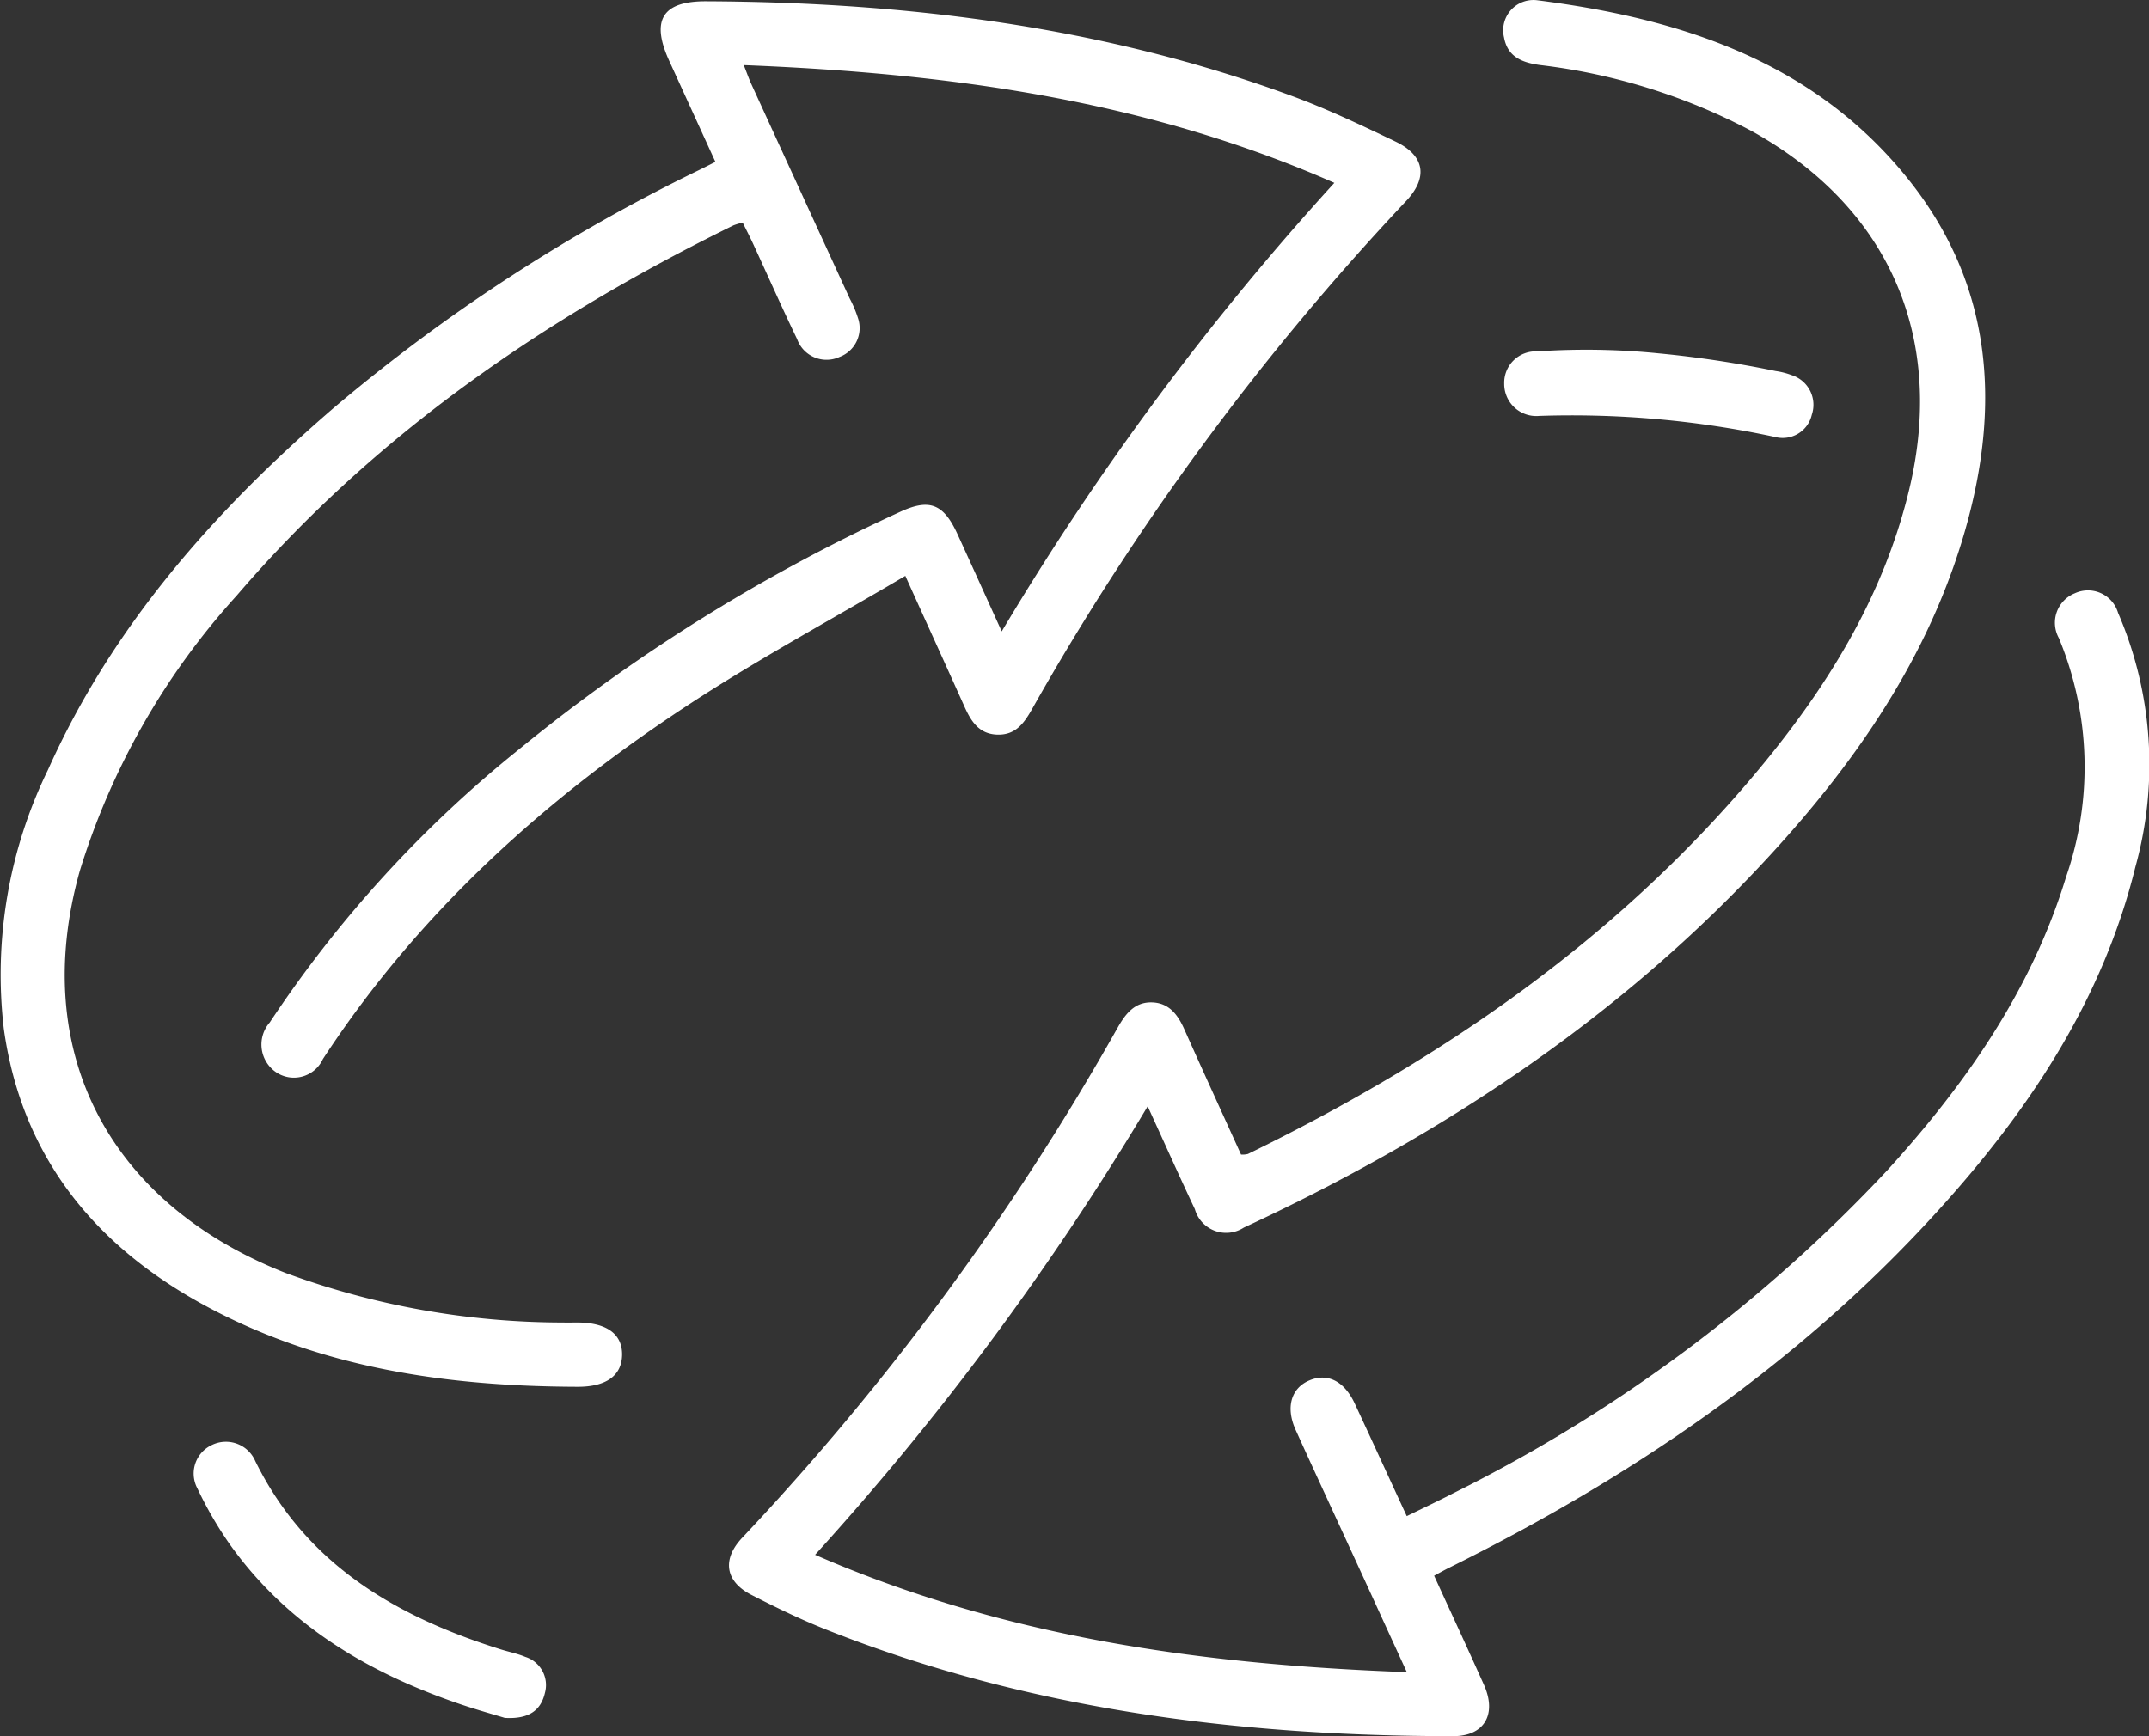 <svg xmlns="http://www.w3.org/2000/svg" xmlns:xlink="http://www.w3.org/1999/xlink" width="119.945" height="96.921" viewBox="0 0 119.945 96.921">
  <rect x="0" y="0" width="119.945" height="96.921" fill="#333333" stroke="none"/>
  <defs>
    <clipPath id="clip-path">
      <rect id="Rectangle_76" data-name="Rectangle 76" width="119.945" height="96.921" fill="none"/>
    </clipPath>
  </defs>
  <g id="Group_214" data-name="Group 214" transform="translate(-144.418 -1625.079)">
    <g id="Group_213" data-name="Group 213" transform="translate(144.418 1625.079)">
      <g id="Group_213-2" data-name="Group 213" clip-path="url(#clip-path)">
        <path id="Path_404" data-name="Path 404" d="M304.529,86.8c10.6,4.619,21.584,6.129,33.027,6.55-1.1-2.389-2.1-4.588-3.114-6.786-1.031-2.246-2.074-4.488-3.093-6.74-.563-1.245-.256-2.314.746-2.751,1.024-.446,1.965.016,2.557,1.287.958,2.057,1.9,4.12,2.9,6.281.915-.449,1.771-.851,2.61-1.285a84.848,84.848,0,0,0,24.253-18.067c4.356-4.8,8.02-10.044,9.934-16.326a18.744,18.744,0,0,0-.4-13.341,1.773,1.773,0,0,1,.888-2.5,1.752,1.752,0,0,1,2.417,1.093,21.371,21.371,0,0,1,.968,14.176c-1.862,7.577-6.088,13.818-11.268,19.472-7.679,8.383-16.918,14.644-27.05,19.665-.246.122-.484.258-.824.44.939,2.053,1.874,4.066,2.78,6.091.732,1.637.032,2.867-1.724,2.865-11.978-.008-23.715-1.485-34.939-5.929-1.443-.571-2.848-1.252-4.23-1.961-1.47-.756-1.64-1.995-.492-3.2A145.7,145.7,0,0,0,321.423,57.36c.44-.774.949-1.428,1.91-1.4s1.449.7,1.812,1.519c1.038,2.328,2.1,4.645,3.158,6.977a1.272,1.272,0,0,0,.385-.034c10.763-5.252,20.477-11.917,28.248-21.153,3.966-4.714,7.2-9.855,8.659-15.941,2.045-8.518-1.146-15.78-8.808-20.021A33.729,33.729,0,0,0,344.981,3.63c-.994-.14-1.8-.451-2-1.542A1.689,1.689,0,0,1,344.836.015c8,1.018,15.416,3.4,20.686,9.965,4.748,5.912,5.207,12.678,3.163,19.733-2.012,6.943-6,12.742-10.822,17.995-8.3,9.046-18.334,15.678-29.406,20.825a1.813,1.813,0,0,1-2.731-1.028c-.863-1.829-1.688-3.676-2.634-5.743A156.86,156.86,0,0,1,304.529,86.8" transform="translate(-259.035 0)" fill="#fff"/>
        <path id="Path_405" data-name="Path 405" d="M41.456,12.858a3.356,3.356,0,0,0-.512.148C30.416,18.174,20.9,24.706,13.211,33.678A40.586,40.586,0,0,0,4.454,49.047C1.632,59.091,6.023,67.593,15.956,71.5a44.934,44.934,0,0,0,15.463,2.76c.279.007.559,0,.838,0,1.6.01,2.473.642,2.465,1.788-.008,1.163-.872,1.8-2.467,1.8-7.265-.021-14.333-1.021-20.821-4.538C5.253,69.955,1.2,64.964.211,57.851A26.077,26.077,0,0,1,2.673,43.414c3.6-8.042,9.29-14.455,15.874-20.146a97.206,97.206,0,0,1,20.5-13.36c.248-.123.5-.249.882-.444-.866-1.895-1.718-3.762-2.572-5.629C36.309,1.549,36.965.483,39.437.5,50.6.552,61.561,1.907,72.1,5.783c1.977.727,3.892,1.639,5.795,2.551,1.641.787,1.823,2.014.572,3.332A145.882,145.882,0,0,0,57.589,40.041c-.437.766-.908,1.42-1.9,1.4-1.057-.021-1.5-.76-1.874-1.6-1.042-2.322-2.1-4.638-3.285-7.264C46.44,35,42.375,37.189,38.524,39.709,30.435,45,23.355,51.386,18.022,59.552a1.78,1.78,0,0,1-2.65.709,1.87,1.87,0,0,1-.318-2.75,67,67,0,0,1,14-15.32A98.045,98.045,0,0,1,50.229,29.008c1.654-.767,2.435-.456,3.212,1.239.793,1.73,1.576,3.465,2.469,5.43a154.812,154.812,0,0,1,18.566-25.04C63.93,5.992,52.915,4.517,41.513,4.063c.174.437.284.756.424,1.062q2.739,5.981,5.485,11.959a6.6,6.6,0,0,1,.465,1.1,1.719,1.719,0,0,1-1.019,2.167,1.745,1.745,0,0,1-2.376-.987c-.848-1.759-1.637-3.547-2.455-5.321-.181-.392-.381-.776-.582-1.184" transform="translate(0 -0.428)" fill="#fff"/>
        <path id="Path_406" data-name="Path 406" d="M97.046,608.352c-.606-.185-1.525-.44-2.427-.745-5.165-1.75-9.705-4.422-12.93-8.96a21.319,21.319,0,0,1-1.791-3.094,1.758,1.758,0,0,1,.815-2.44,1.784,1.784,0,0,1,2.411.905c2.84,5.766,7.852,8.679,13.7,10.511.455.143.93.233,1.367.418a1.647,1.647,0,0,1,1.1,2.006c-.222.97-.882,1.482-2.245,1.4" transform="translate(-68.875 -512.449)" fill="#fff"/>
        <path id="Path_407" data-name="Path 407" d="M633.62,145.023a4.265,4.265,0,0,1,.924.235,1.736,1.736,0,0,1,1.113,2.214,1.666,1.666,0,0,1-2.041,1.236,54.024,54.024,0,0,0-13.165-1.178,1.79,1.79,0,0,1-1.961-1.8,1.753,1.753,0,0,1,1.837-1.8,40.341,40.341,0,0,1,6.795.11,60.664,60.664,0,0,1,6.5.982" transform="translate(-534.534 -124.312)" fill="#fff"/>
      </g>
    </g>
  </g>
</svg>
